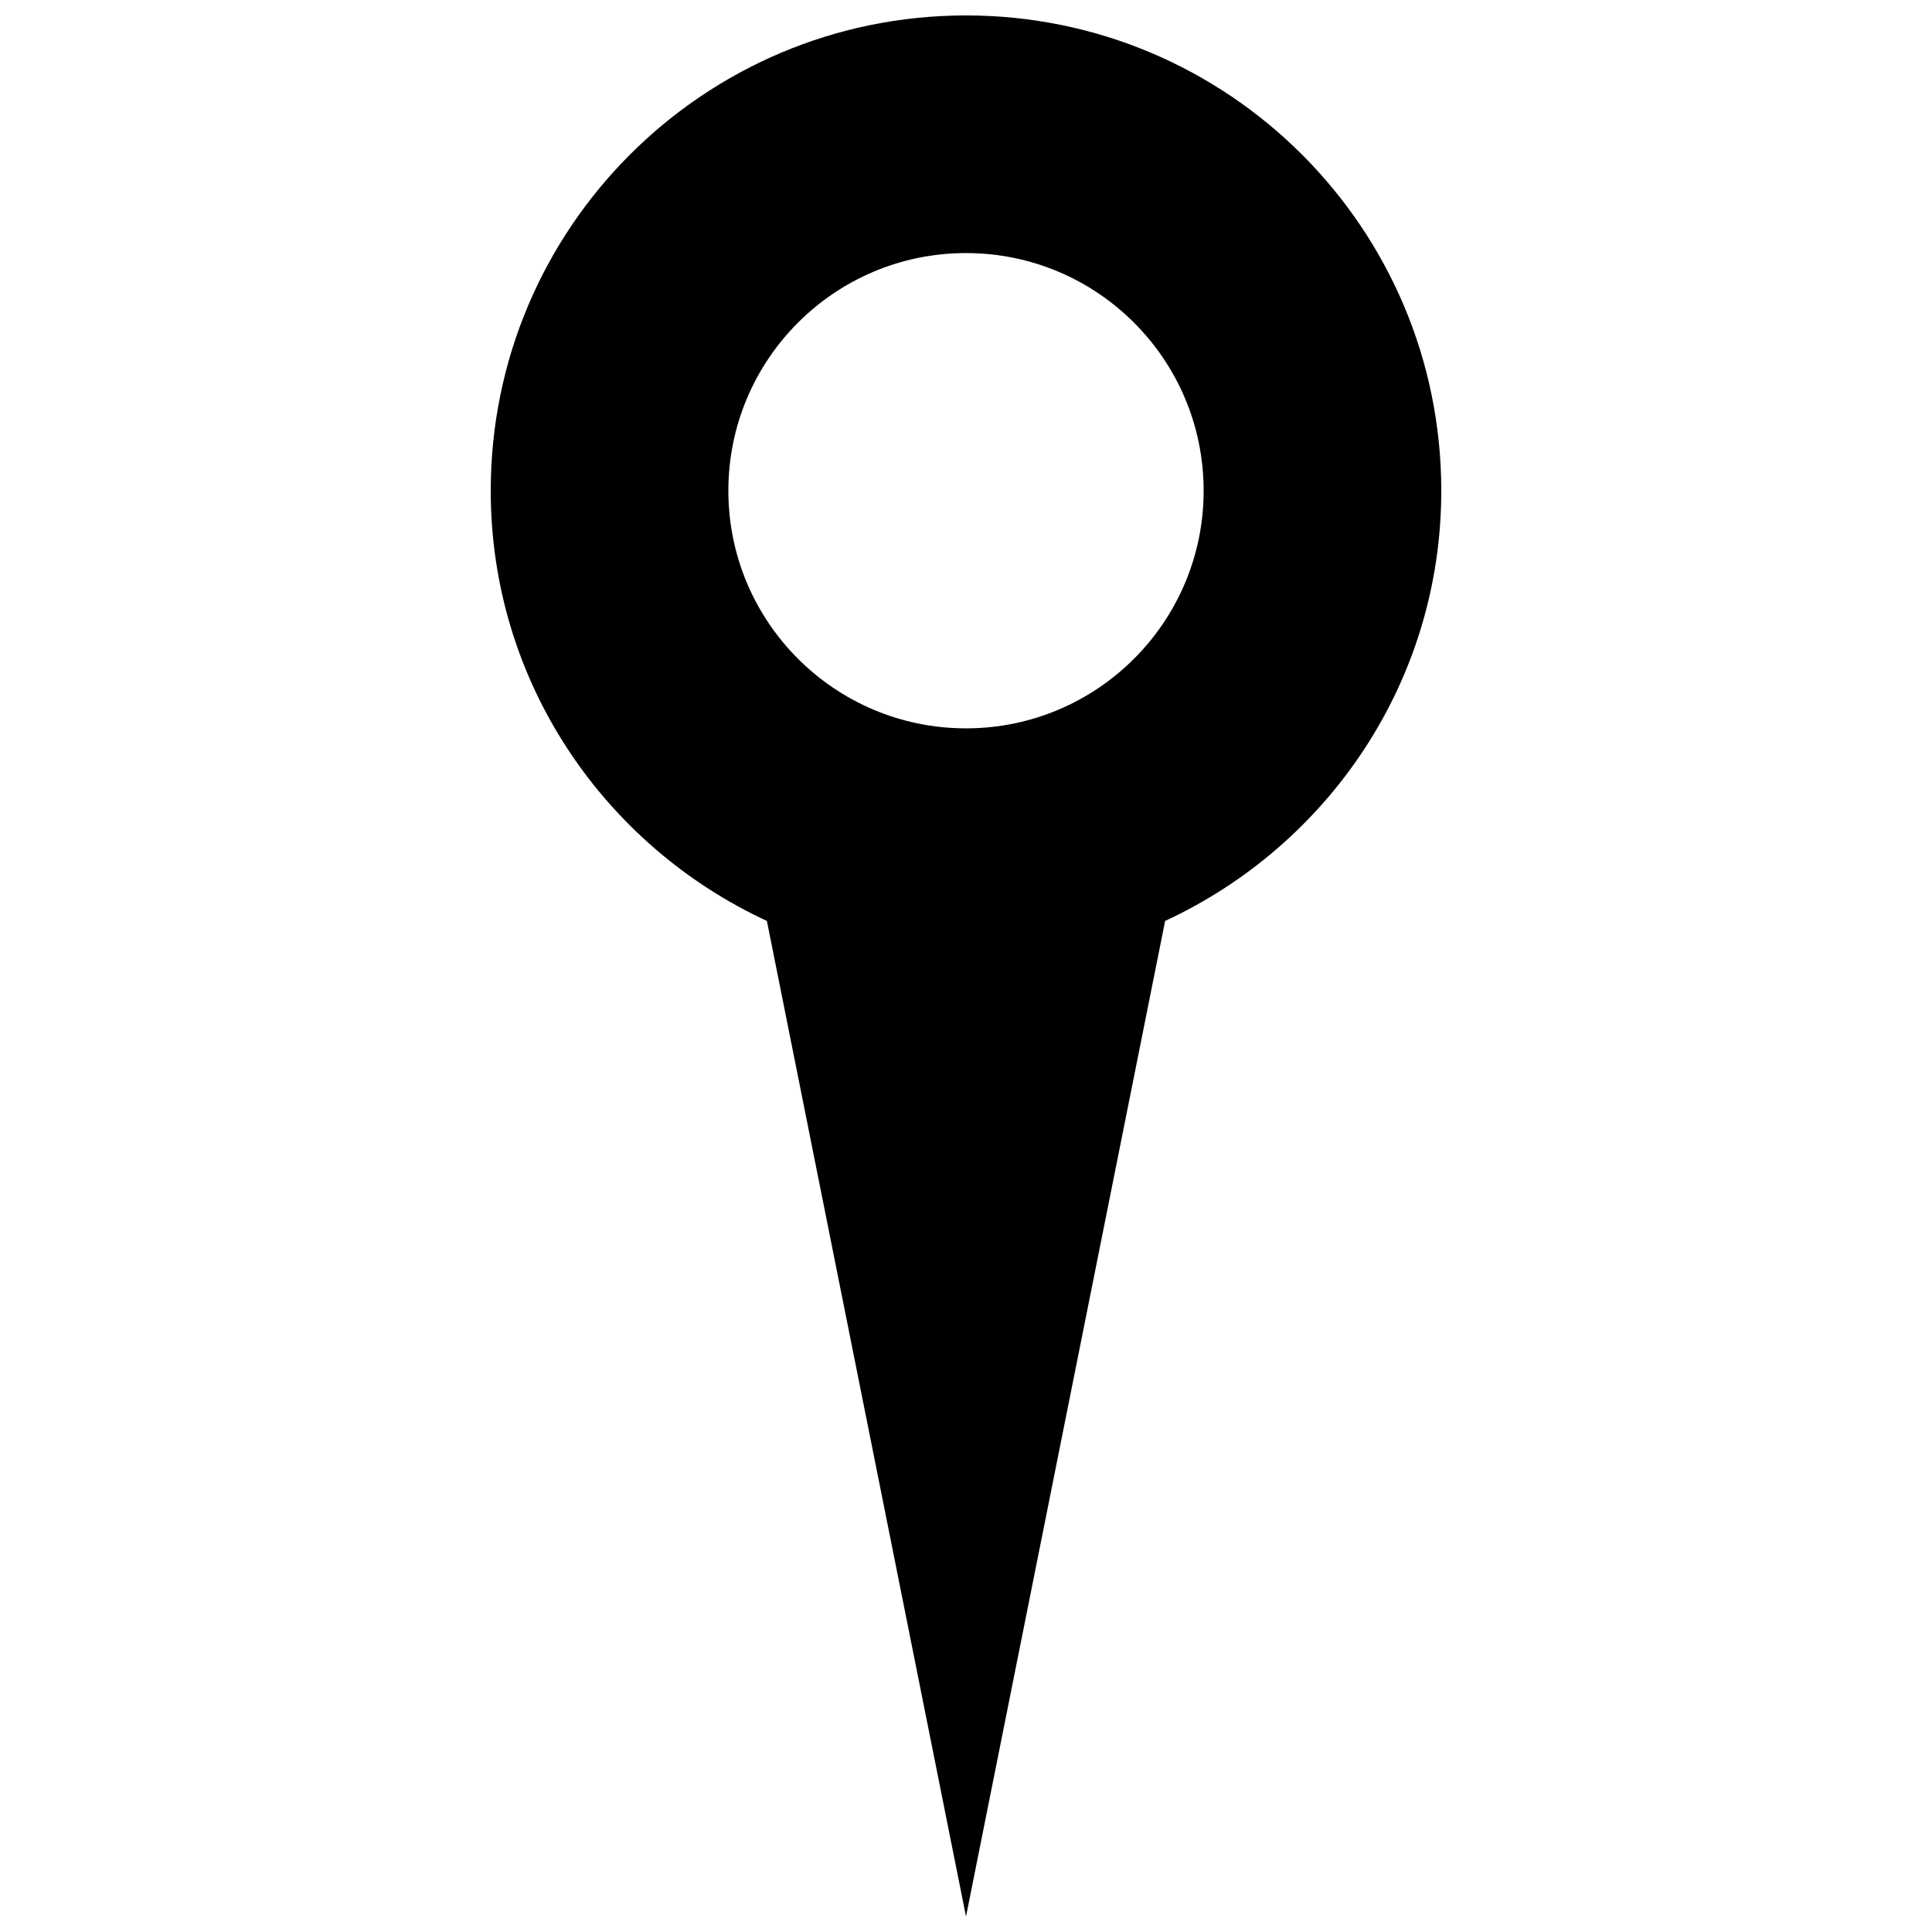 <?xml version="1.0" encoding="UTF-8"?>
<!-- Uploaded to: SVG Repo, www.svgrepo.com, Generator: SVG Repo Mixer Tools -->
<svg width="800px" height="800px" version="1.1" viewBox="144 144 512 512" xmlns="http://www.w3.org/2000/svg">
 <defs>
  <clipPath id="a">
   <path d="m274 148.09h252v503.81h-252z"/>
  </clipPath>
 </defs>
 <g clip-path="url(#a)">
  <path d="m400 148.09c-69.57 0-125.95 56.395-125.95 125.95 0 50.676 30.074 94.035 73.184 114.02l52.77 263.84 52.766-263.84c43.113-19.984 73.184-63.344 73.184-114.02 0-69.559-56.395-125.95-125.95-125.95zm0 188.93c-34.777 0-62.977-28.199-62.977-62.977s28.199-62.977 62.977-62.977 62.977 28.199 62.977 62.977-28.199 62.977-62.977 62.977z"/>
 </g>
</svg>